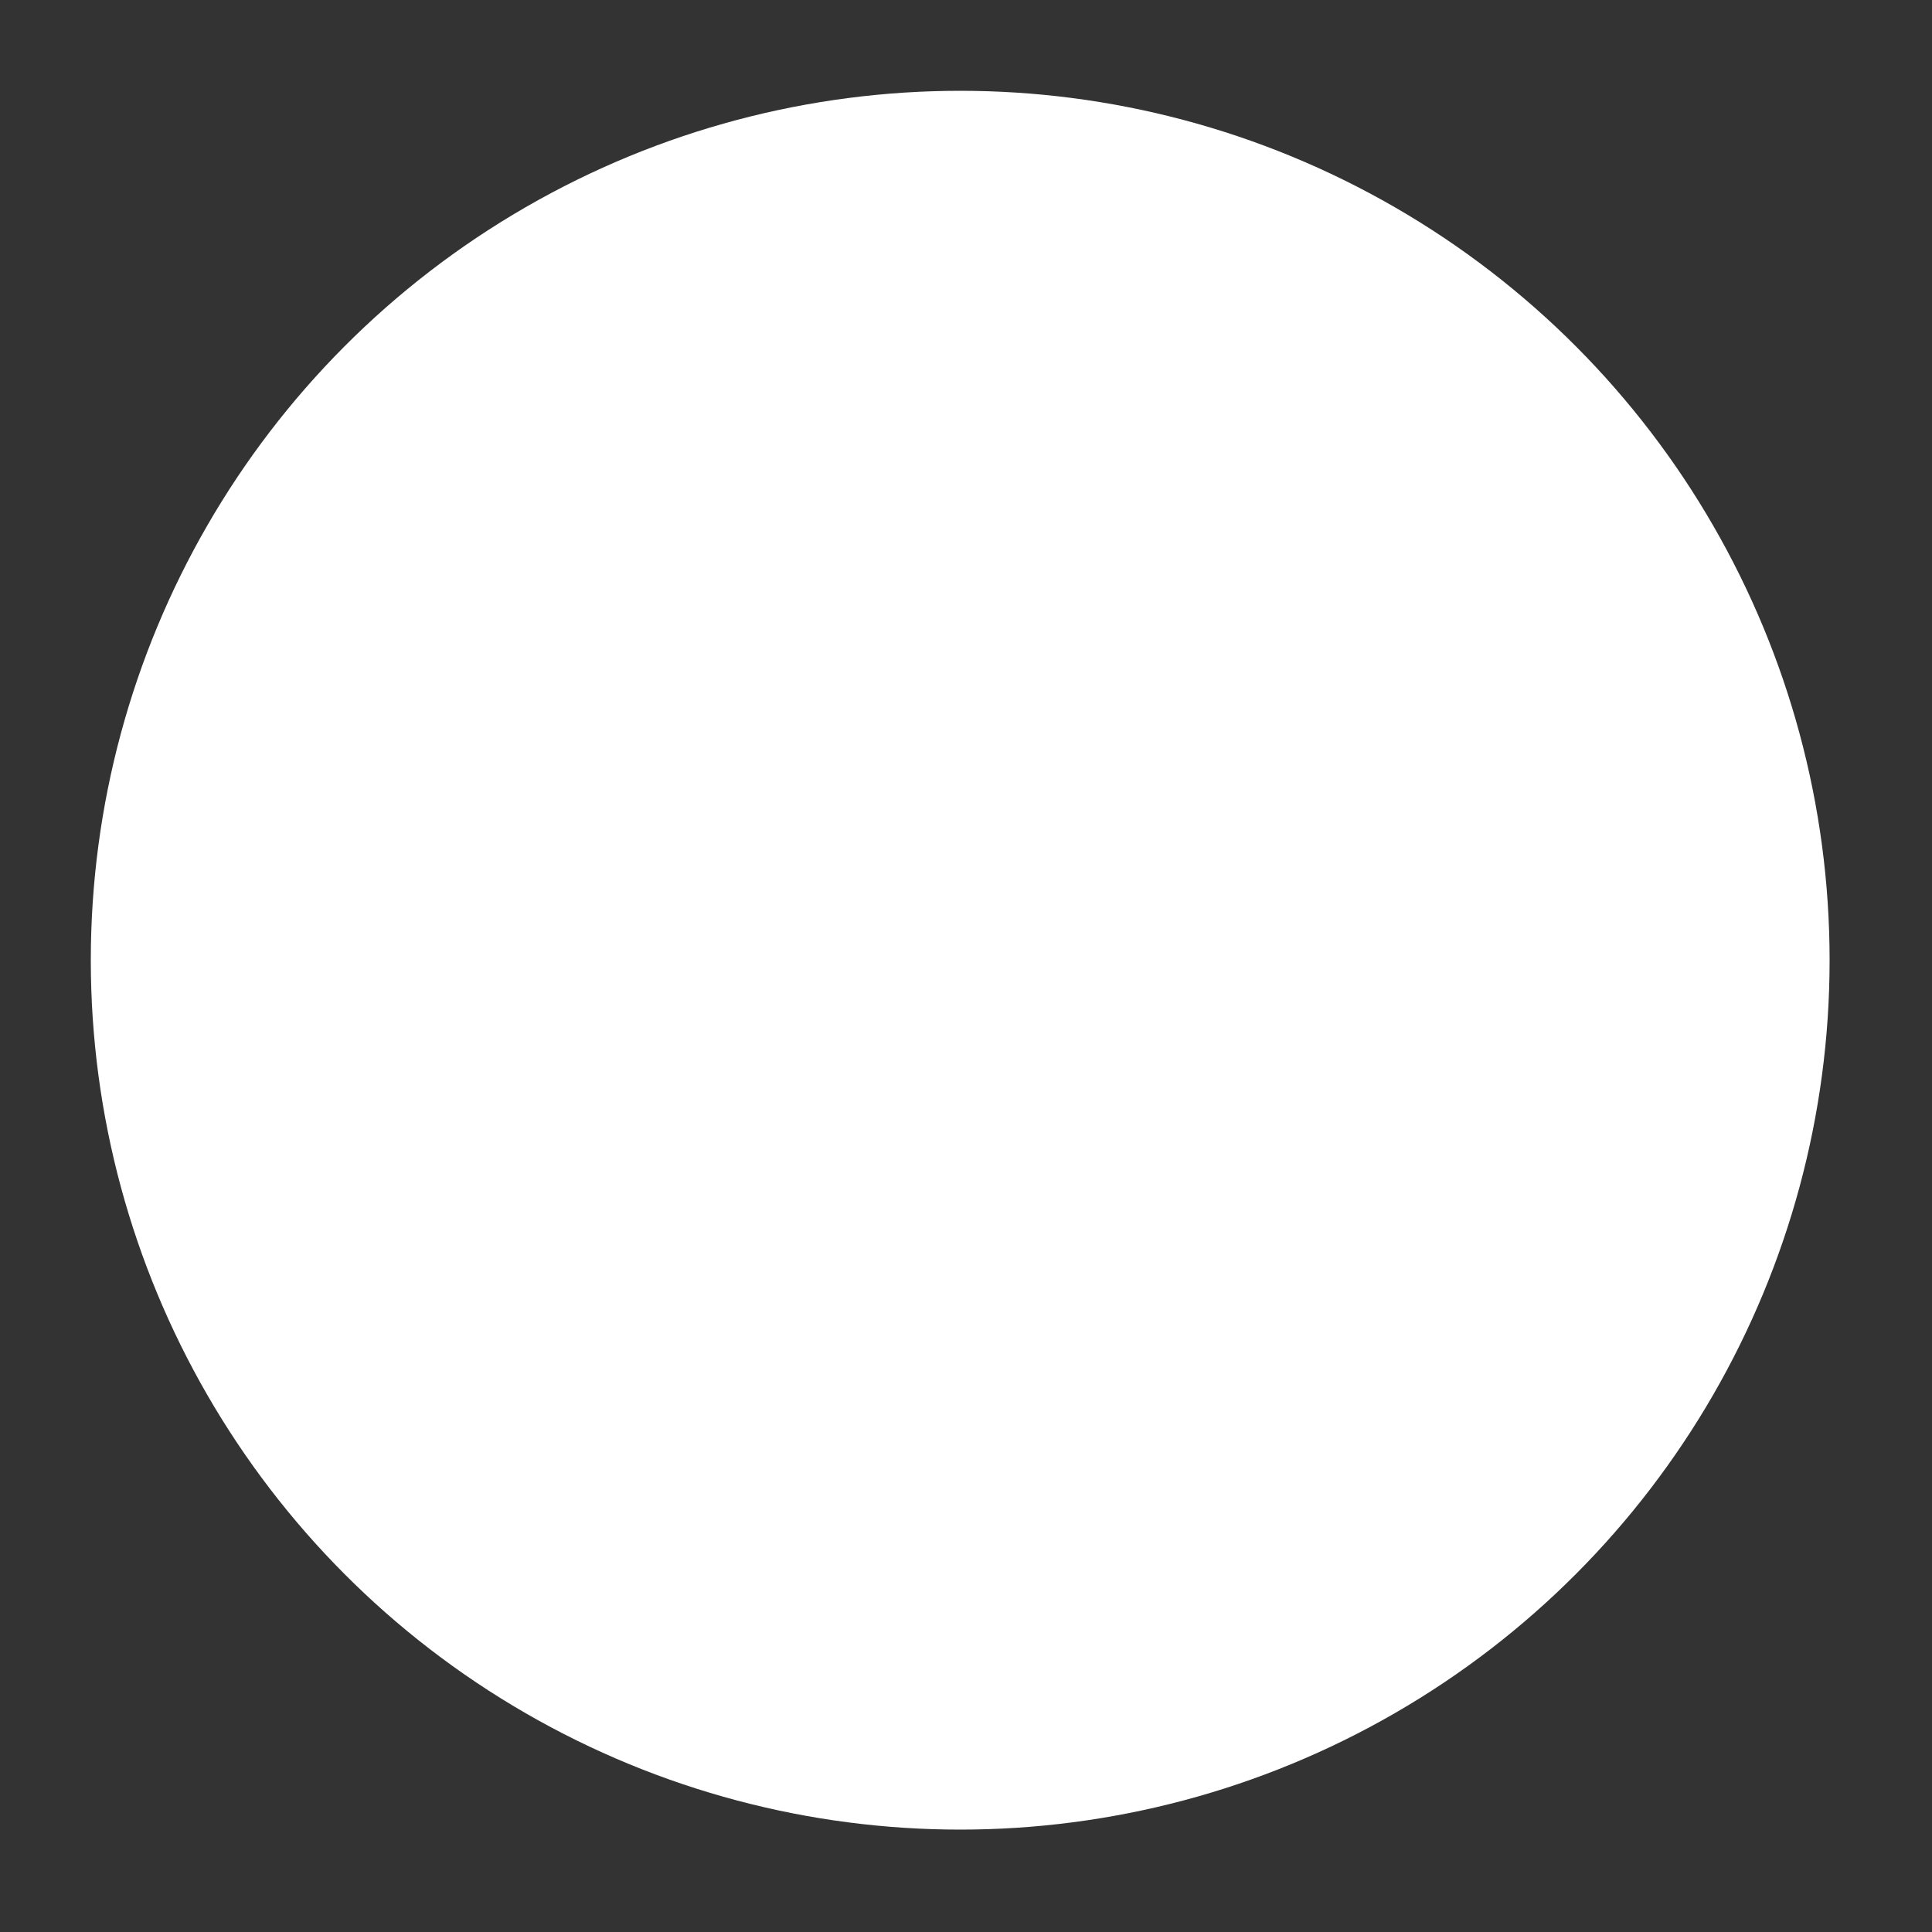 <?xml version="1.0" encoding="utf-8"?>
<!-- Generator: Adobe Illustrator 18.0.0, SVG Export Plug-In . SVG Version: 6.00 Build 0)  -->
<!DOCTYPE svg PUBLIC "-//W3C//DTD SVG 1.1//EN" "http://www.w3.org/Graphics/SVG/1.1/DTD/svg11.dtd">
<svg version="1.1" id="Layer_1" xmlns="http://www.w3.org/2000/svg" xmlns:xlink="http://www.w3.org/1999/xlink" x="0px" y="0px"
	 viewBox="0 0 100 100" enable-background="new 0 0 100 100" xml:space="preserve">
<rect x="0" y="0" width="100" height="100" fill="#333333" stroke="none"/>
<path display="none" fill="#FF7BAC" d="M85,95H15C9.5,95,5,90.5,5,85V15C5,9.5,9.5,5,15,5h70c5.5,0,10,4.5,10,10v70
	C95,90.5,90.5,95,85,95z"/>
<path display="none" fill="#FFFFFF" d="M19,86.7L5.5,45C4.2,41,5.6,36.6,9,34.1L44.2,8.4c3.4-2.5,8.1-2.5,11.5,0L91,34.2
	c3.4,2.5,4.8,6.9,3.5,10.9L81,86.7c-1.3,4-5,6.7-9.3,6.7H28.2C24,93.4,20.3,90.7,19,86.7z"/>
<path display="none" fill="#FFFFFF" d="M94.4,21.9L56.9,86.8c-3.1,5.3-10.8,5.3-13.9,0L5.6,21.9c-3.1-5.3,0.8-12,6.9-12h74.9
	C93.6,9.9,97.5,16.5,94.4,21.9z"/>
<circle fill="#FFFFFF" cx="49.7" cy="49.7" r="45"/>
</svg>
